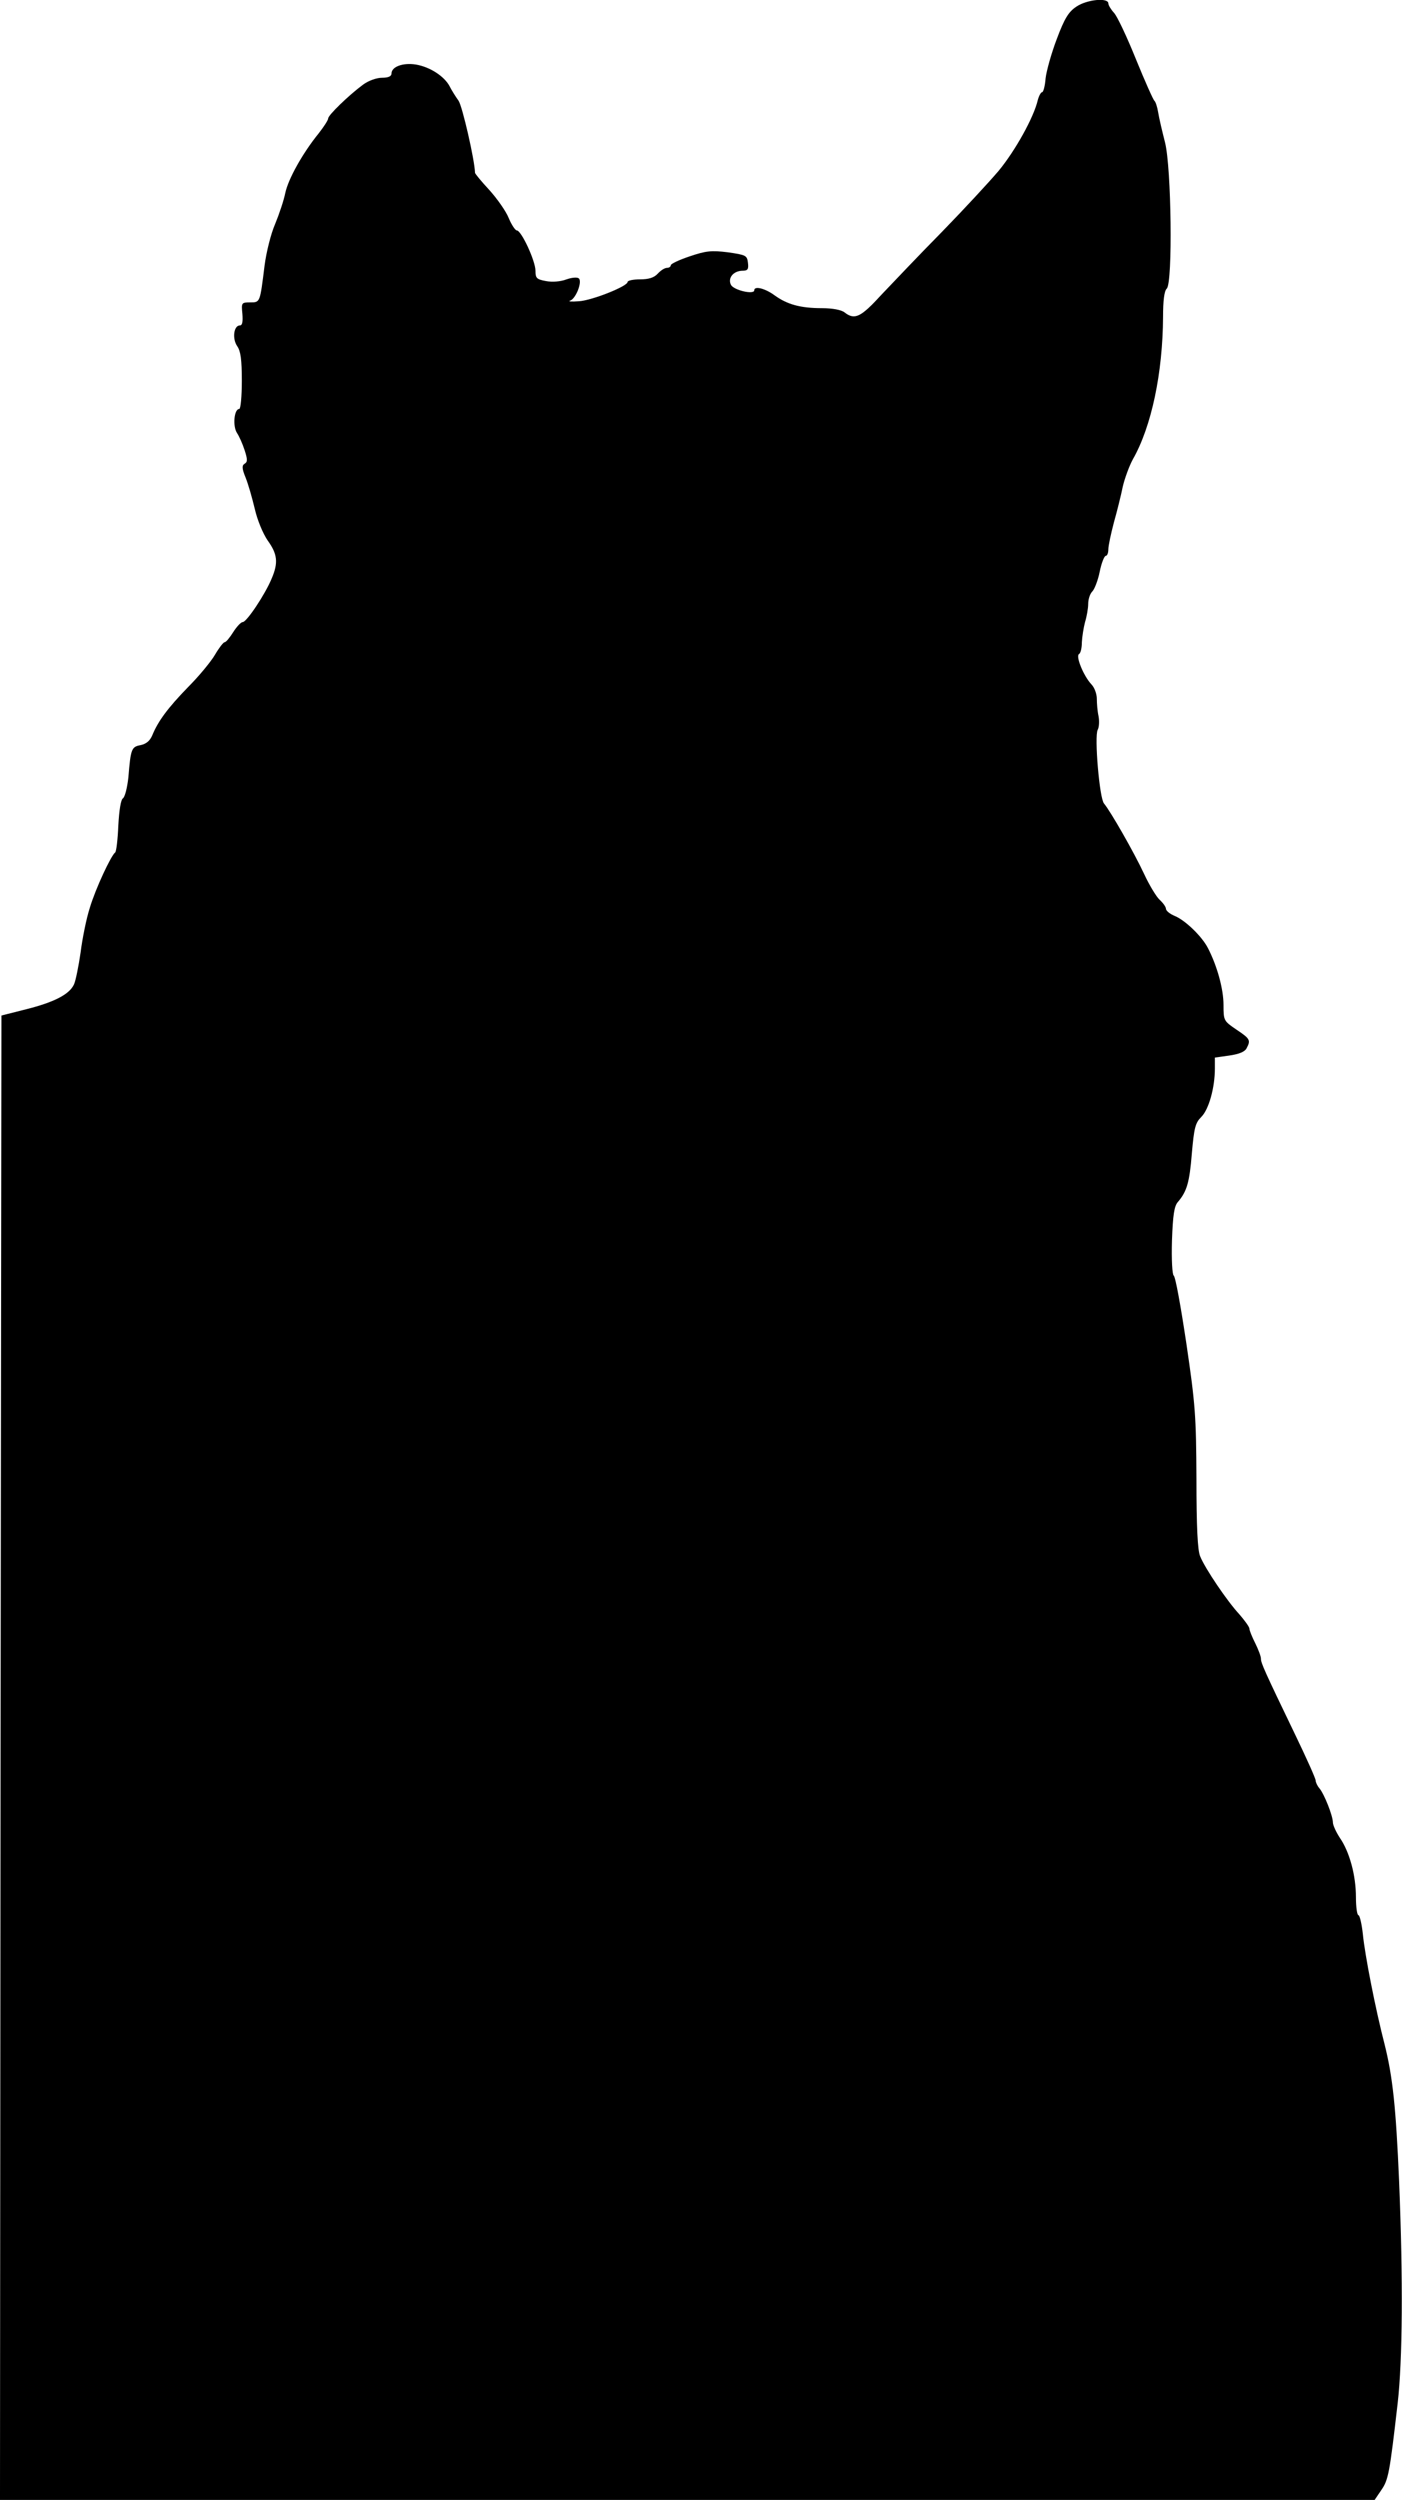 <?xml version="1.0" encoding="UTF-8" standalone="yes"?>
<svg version="1.0" xmlns="http://www.w3.org/2000/svg" width="487" height="868" viewBox="0 0 487 868" preserveAspectRatio="xMidYMid meet">
  <g transform="translate(0,868) scale(0.1,-0.1)" fill="#000000" stroke="none">
    <path d="M3739 8657 c-27 -18 -41 -40 -68 -112 -19 -50 -36 -111 -39 -137 -2
-27 -8 -48 -12 -48 -4 0 -11 -12 -15 -27 -14 -61 -79 -177 -136 -246 -33 -39
-122 -135 -197 -212 -76 -77 -169 -175 -209 -217 -73 -80 -94 -90 -129 -63
-11 9 -42 15 -79 15 -75 0 -121 13 -165 45 -33 24 -70 33 -70 17 0 -16 -71 0
-81 19 -12 24 9 49 41 49 17 0 21 5 18 28 -3 25 -7 27 -70 36 -57 7 -76 5
-132 -14 -36 -12 -66 -26 -66 -31 0 -5 -6 -9 -13 -9 -8 0 -22 -9 -32 -20 -13
-14 -31 -20 -62 -20 -23 0 -43 -4 -43 -9 0 -15 -123 -64 -169 -67 -26 -2 -39
-1 -31 2 20 6 43 65 31 77 -5 5 -23 4 -43 -3 -21 -8 -50 -10 -71 -6 -33 6 -37
10 -37 36 0 34 -49 140 -65 140 -5 0 -18 19 -28 43 -9 23 -40 67 -67 97 -28
30 -50 57 -50 60 -1 44 -44 231 -57 250 -10 14 -24 36 -31 50 -18 35 -69 68
-118 76 -45 7 -84 -8 -84 -31 0 -10 -11 -15 -33 -15 -19 0 -47 -10 -66 -24
-50 -37 -121 -106 -121 -117 0 -6 -15 -29 -33 -52 -56 -69 -106 -159 -116
-207 -5 -25 -21 -73 -35 -107 -15 -34 -31 -99 -37 -145 -16 -129 -15 -128 -50
-128 -30 0 -31 -1 -27 -40 2 -27 0 -40 -9 -40 -21 0 -27 -46 -9 -72 12 -17 16
-47 16 -120 0 -54 -4 -98 -9 -98 -18 0 -23 -60 -8 -83 8 -12 20 -39 27 -61 10
-31 10 -40 0 -46 -10 -6 -10 -16 3 -48 9 -22 23 -71 32 -109 9 -39 28 -85 45
-110 34 -47 37 -77 14 -131 -22 -54 -87 -152 -101 -152 -6 0 -21 -16 -33 -35
-12 -19 -25 -35 -30 -35 -4 0 -19 -19 -33 -43 -14 -24 -56 -75 -94 -113 -70
-72 -104 -118 -124 -167 -8 -19 -21 -30 -40 -34 -32 -6 -35 -12 -43 -112 -4
-36 -12 -68 -19 -73 -7 -4 -13 -39 -16 -95 -2 -48 -7 -90 -11 -93 -14 -10 -68
-125 -88 -192 -12 -37 -26 -107 -32 -155 -7 -48 -17 -98 -23 -111 -16 -35 -70
-62 -165 -86 l-87 -22 -3 -2577 -2 -2577 2387 0 2388 0 23 34 c25 36 29 59 57
302 17 150 19 429 5 769 -11 258 -22 364 -51 479 -31 120 -68 308 -75 381 -4
36 -11 65 -15 65 -5 0 -9 28 -9 63 0 75 -22 157 -56 206 -13 20 -24 44 -24 53
0 23 -30 99 -47 119 -7 8 -13 21 -13 27 0 7 -32 78 -71 159 -108 224 -119 249
-119 264 0 8 -9 32 -20 54 -11 22 -20 44 -20 50 0 6 -16 28 -35 50 -42 45
-119 159 -136 201 -9 20 -13 104 -13 269 -1 219 -4 260 -35 470 -19 127 -38
233 -44 236 -5 4 -8 55 -6 122 3 88 8 119 20 133 32 37 41 69 49 169 8 90 12
106 33 127 26 26 47 101 47 168 l0 38 50 7 c34 5 54 13 60 25 15 28 13 33 -35
65 -44 30 -45 31 -45 86 0 55 -22 135 -54 197 -21 41 -79 97 -116 112 -17 7
-30 18 -30 25 0 6 -10 20 -22 31 -11 10 -36 51 -54 90 -35 75 -117 218 -139
244 -16 18 -34 234 -22 256 5 9 6 30 3 47 -4 18 -6 45 -6 61 0 16 -8 39 -19
50 -27 29 -55 97 -43 105 6 3 10 22 10 41 1 19 6 51 11 70 6 19 11 48 11 63 0
16 6 35 14 43 8 8 20 39 26 69 6 30 16 55 21 55 5 0 9 10 9 23 0 12 9 54 19
92 11 39 25 95 31 125 7 30 23 73 35 95 65 114 104 300 105 495 0 55 4 90 13
98 21 22 16 419 -6 507 -10 39 -21 86 -24 105 -3 19 -9 37 -13 40 -4 3 -33 68
-64 144 -31 77 -65 149 -76 161 -11 12 -20 27 -20 33 0 21 -74 14 -111 -11z"/>
  </g>
</svg>